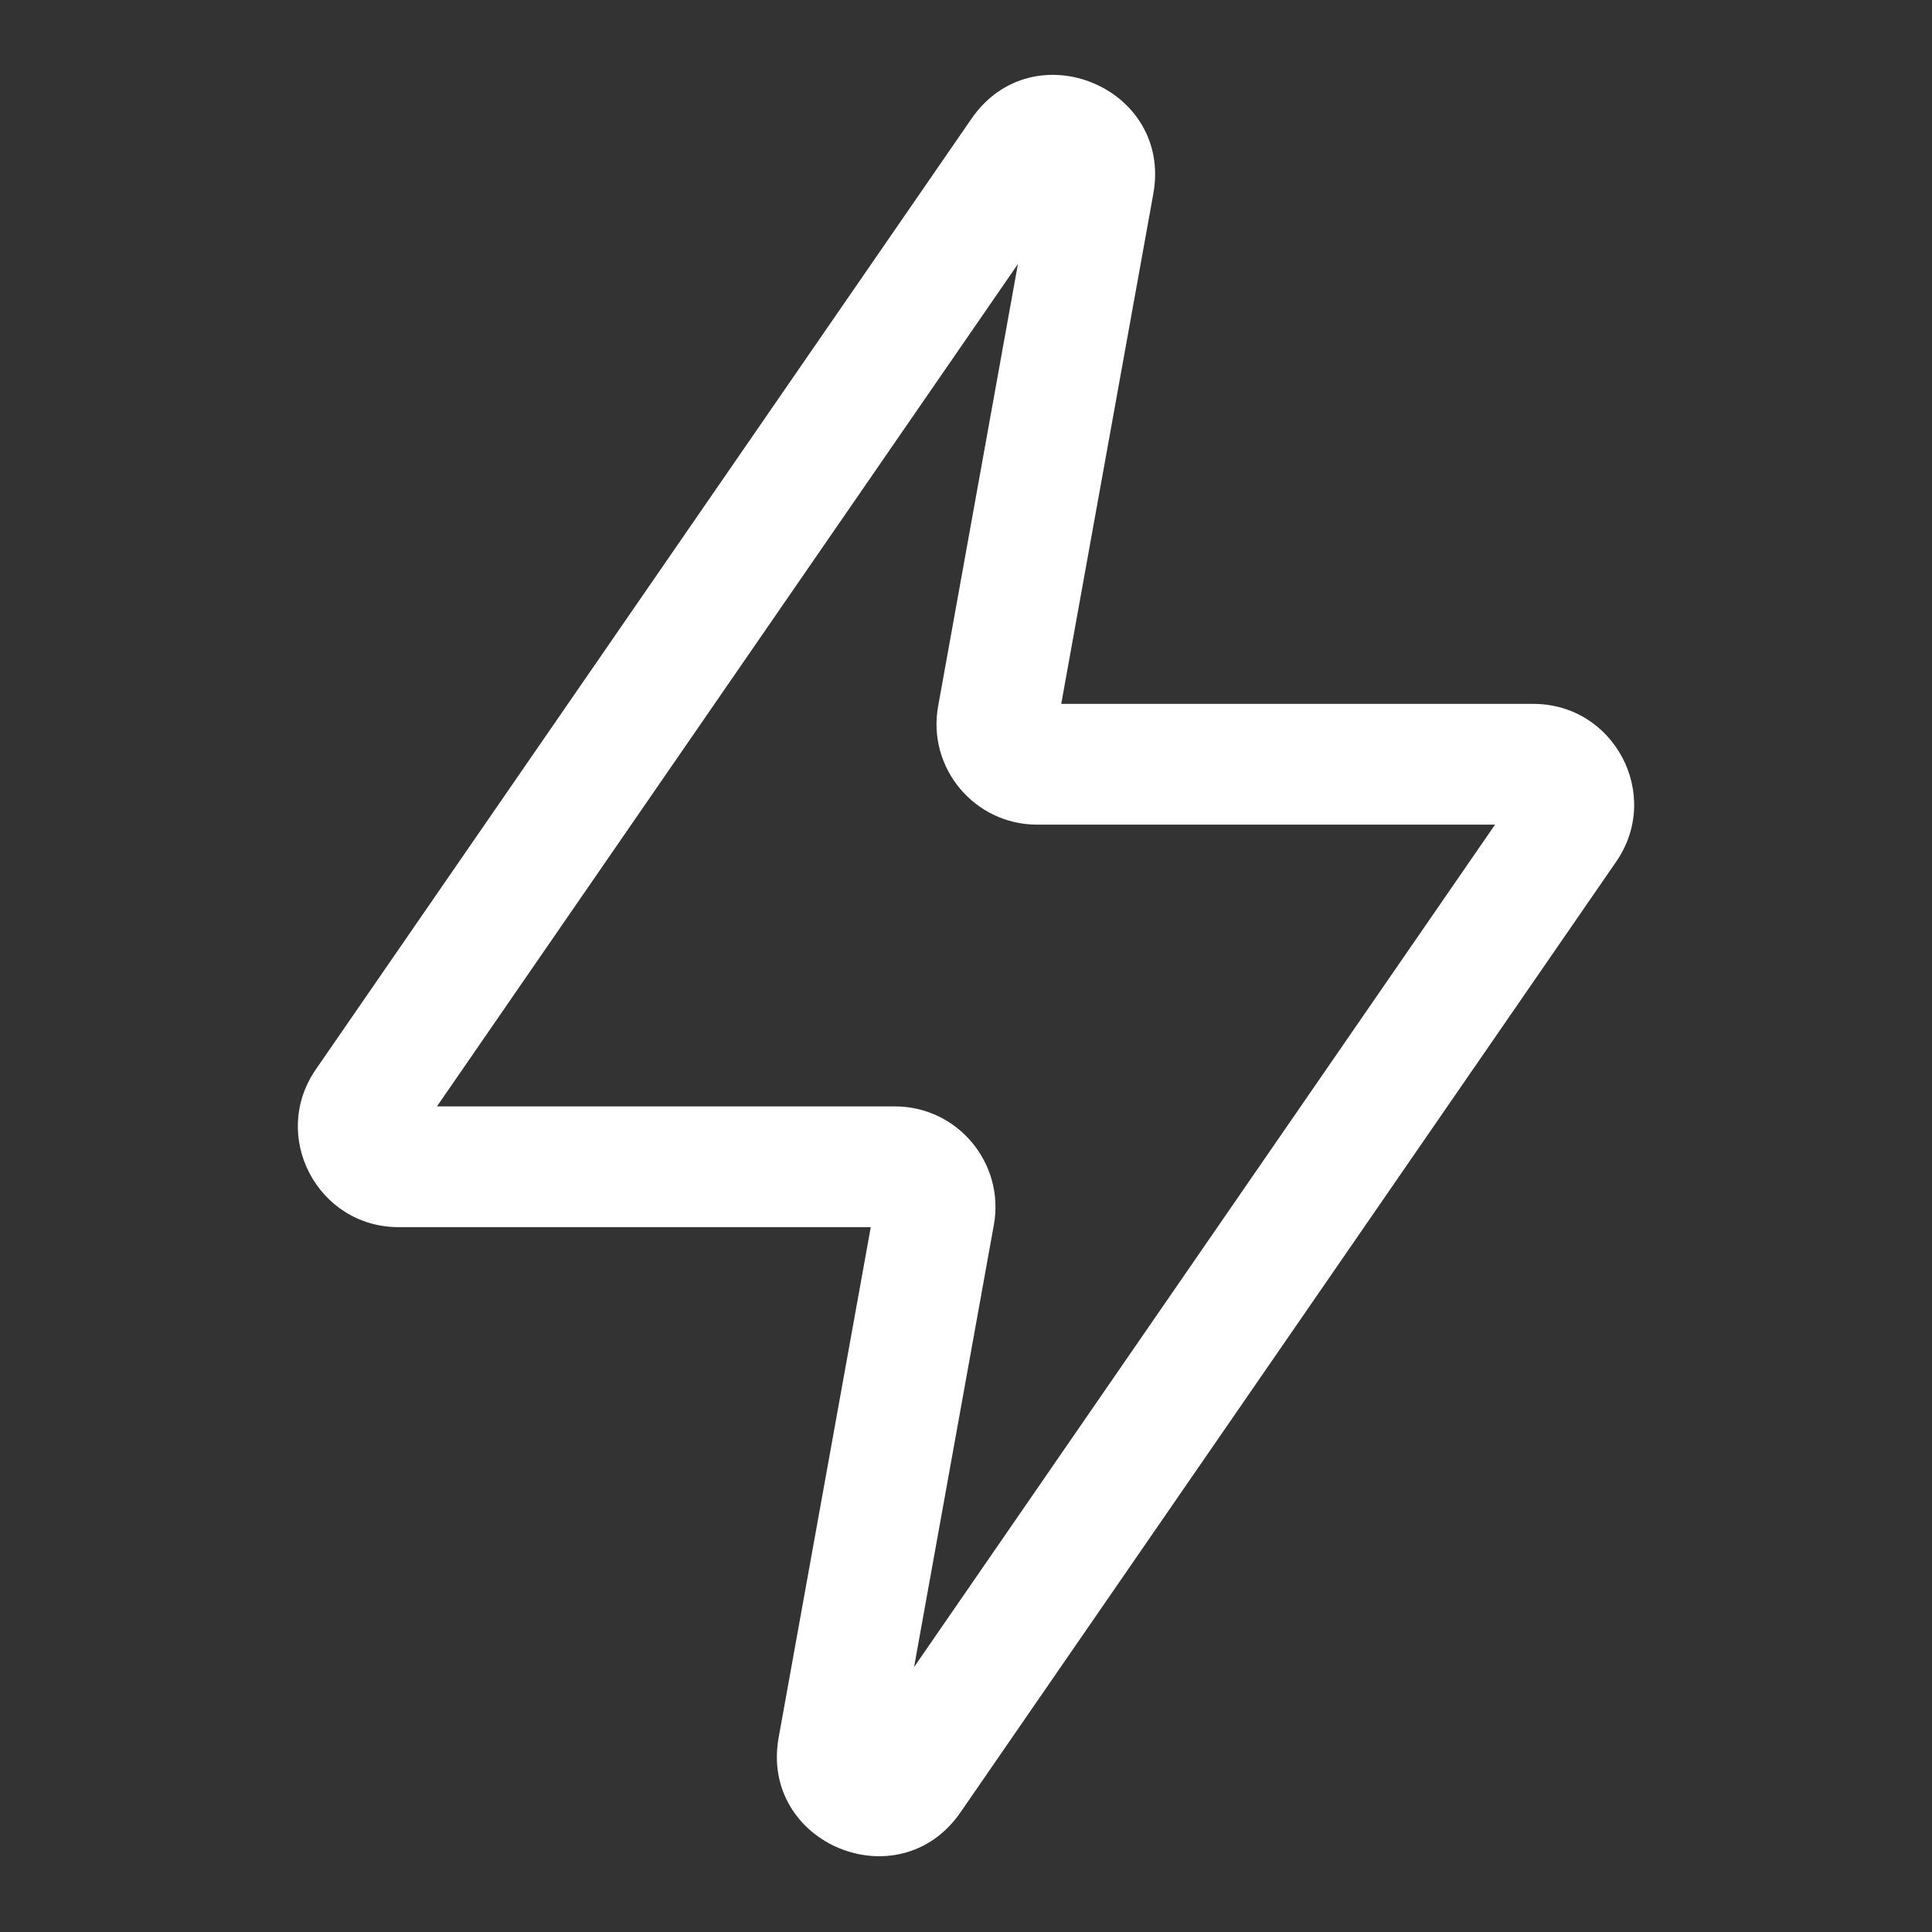 <svg xmlns:xlink="http://www.w3.org/1999/xlink" aria-hidden="true" focusable="false" width="24" height="24" viewBox="0 0 24 24" fill="none" xmlns="http://www.w3.org/2000/svg"><rect x="0" y="0" width="24" height="24" fill="#333333" stroke="none"/><path fill-rule="evenodd" clip-rule="evenodd" d="M12.645 3.28L5.428 13.744H11.116C11.895 13.744 12.484 14.45 12.346 15.216L11.355 20.709L18.572 10.244H12.884C12.105 10.244 11.515 9.539 11.654 8.772L12.645 3.28ZM12.068 1.475C12.831 0.368 14.566 1.083 14.327 2.407L13.183 8.744L19.048 8.744C20.055 8.744 20.649 9.875 20.077 10.704L11.932 22.513C11.168 23.621 9.434 22.906 9.673 21.582L10.817 15.244H4.952C3.945 15.244 3.351 14.114 3.923 13.285L12.068 1.475Z" fill="#ffffff"></path></svg>